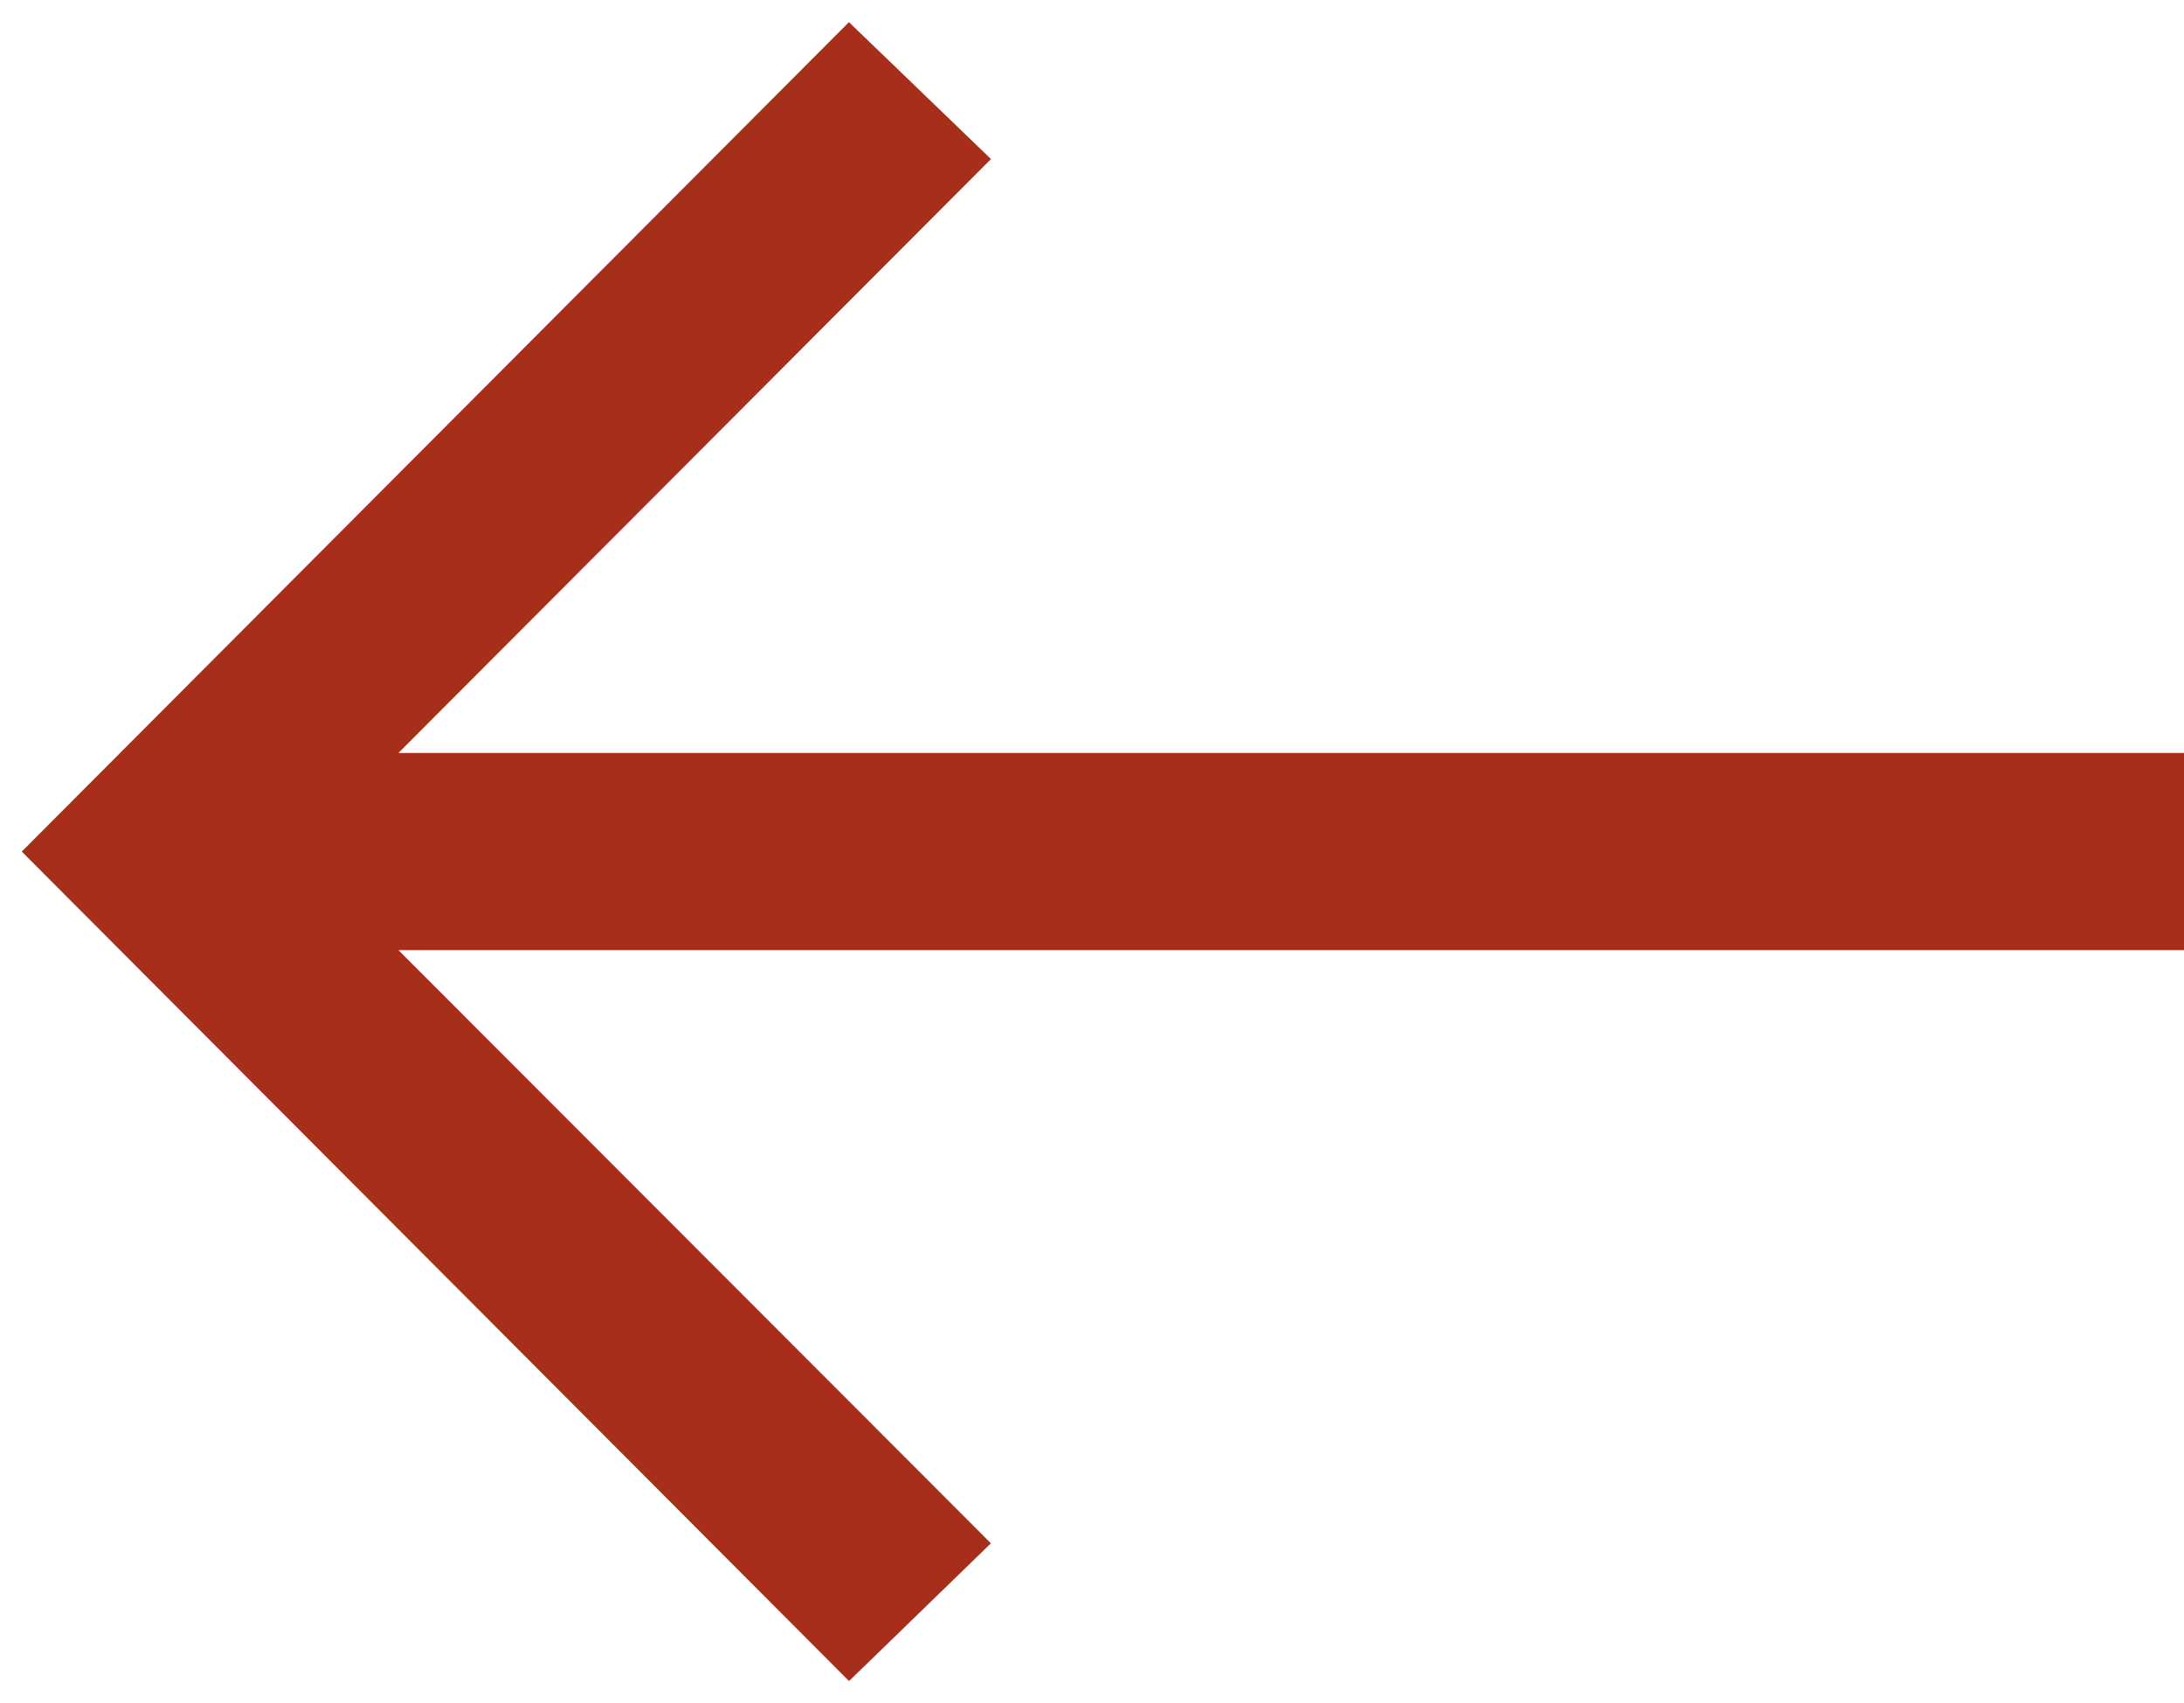 <?xml version="1.0" encoding="UTF-8"?> <svg xmlns="http://www.w3.org/2000/svg" width="59" height="46" viewBox="0 0 59 46" fill="none"> <path d="M22.594 44.353L22.942 44.702L23.296 44.359L25.694 42.031L26.057 41.678L25.699 41.319L9.559 25.163L58 25.163L58.5 25.163L58.5 24.663L58.5 21.337L58.5 20.837L58 20.837L9.558 20.837L25.699 4.663L26.058 4.303L25.692 3.95L23.295 1.64L22.941 1.299L22.594 1.647L1.646 22.647L1.294 23L1.646 23.353L22.594 44.353Z" fill="#A72E1A" stroke="#A72E1A"></path> </svg> 